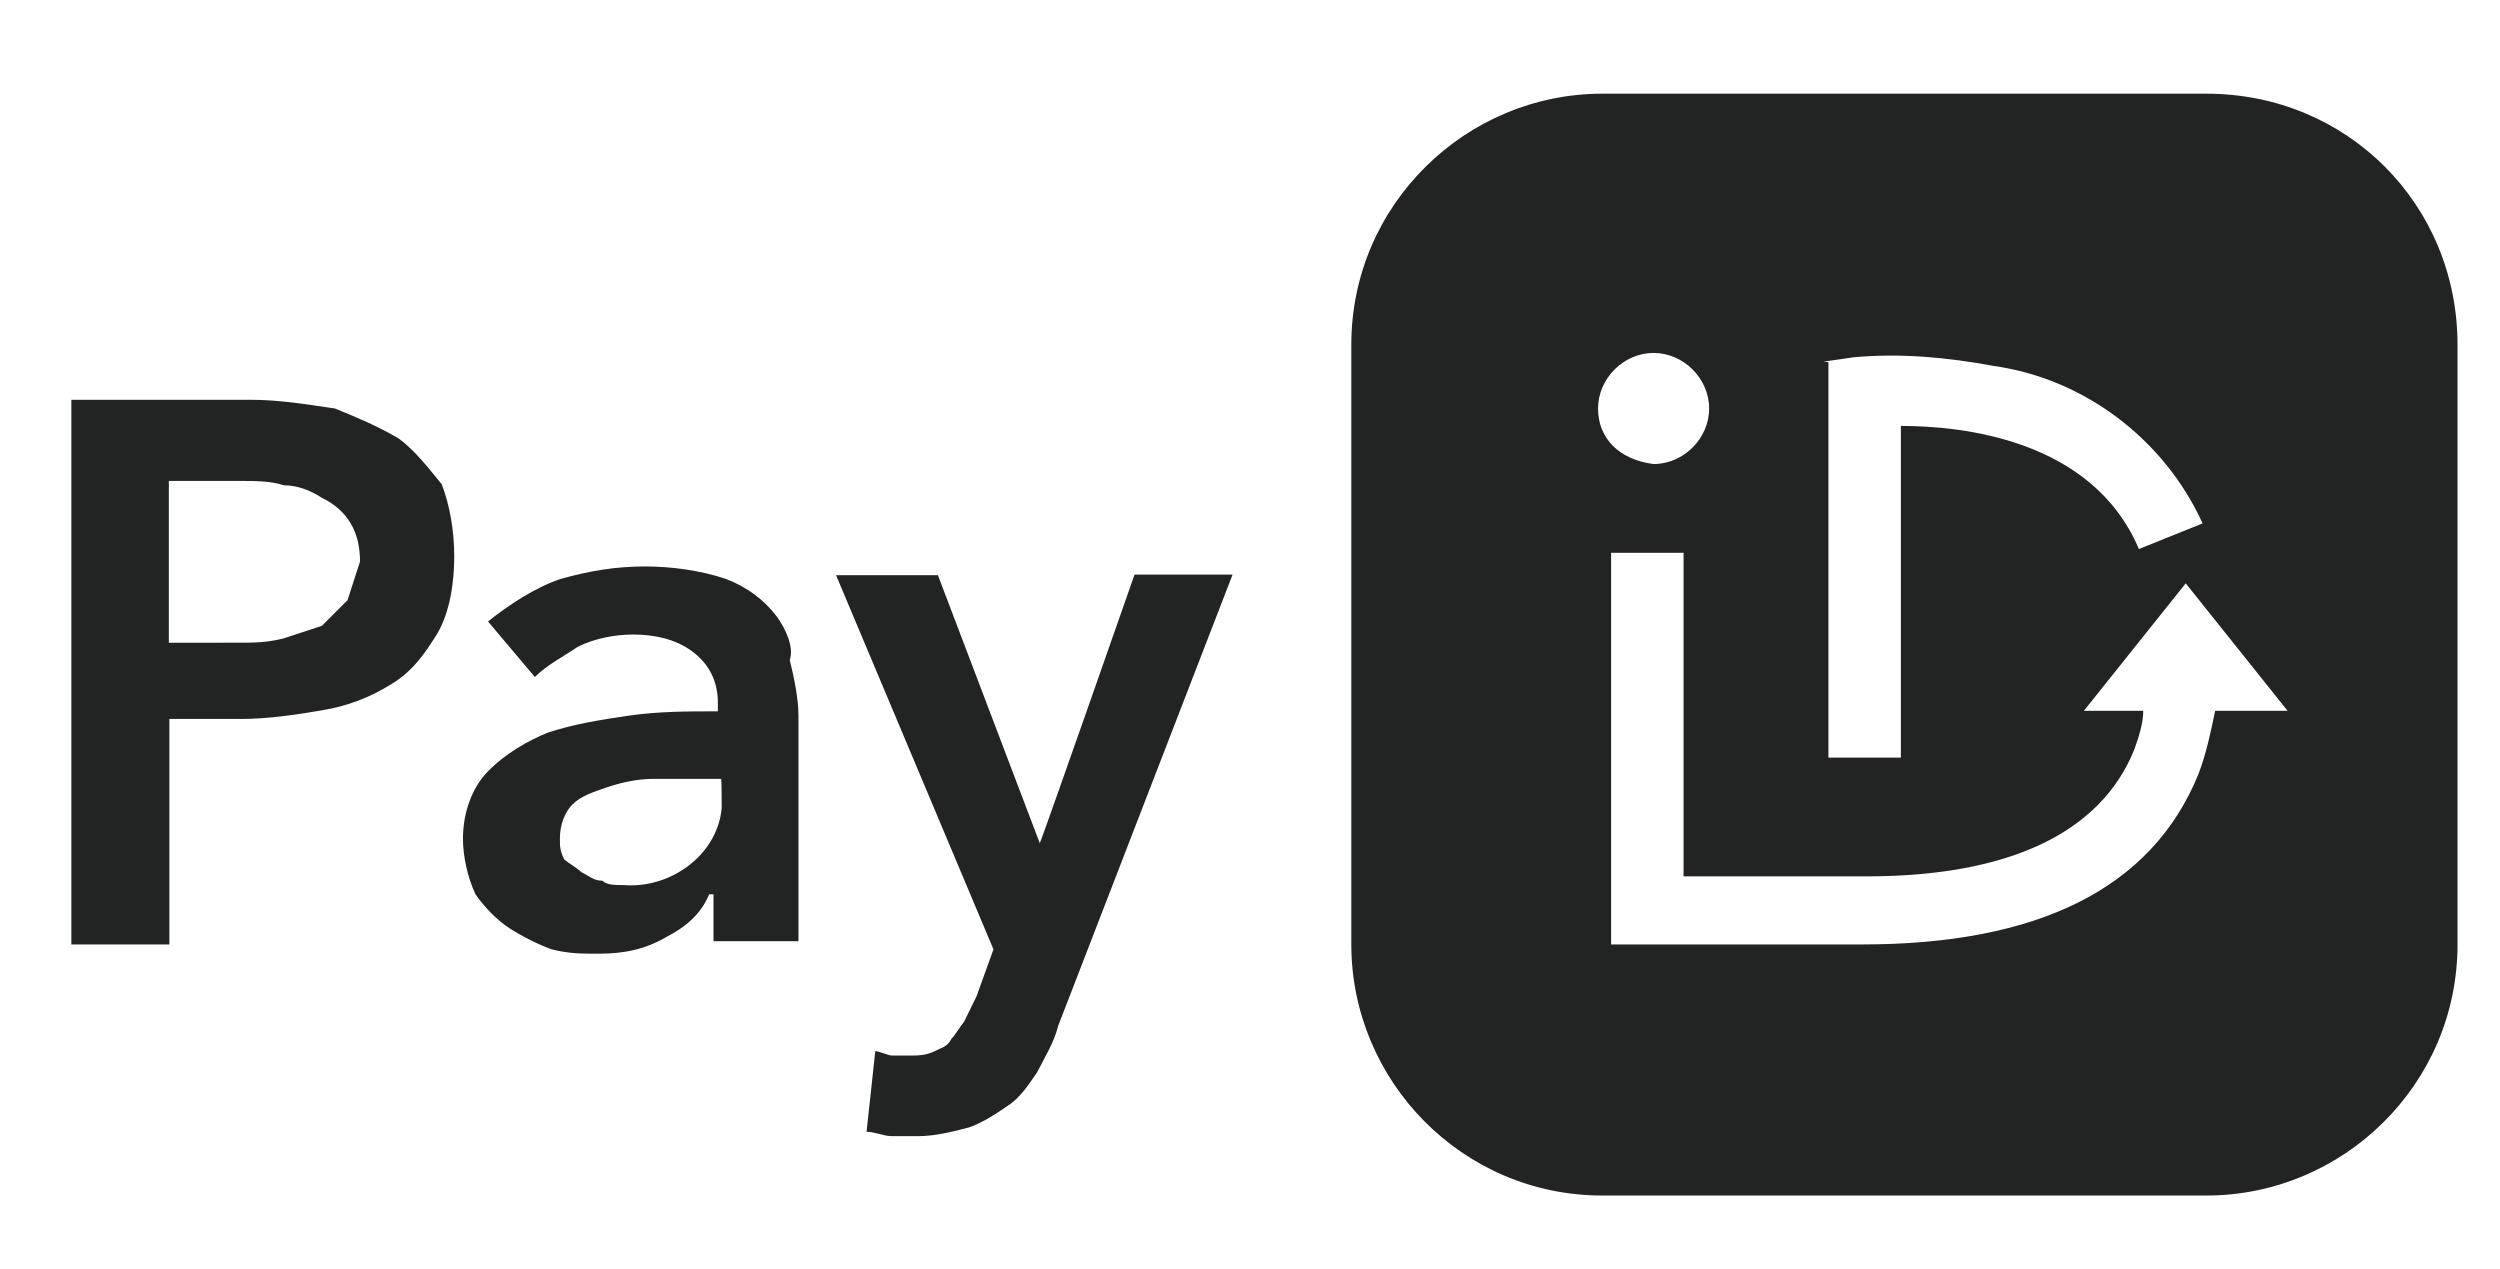 <svg xmlns="http://www.w3.org/2000/svg" xmlns:xlink="http://www.w3.org/1999/xlink" id="katman_1" x="0px" y="0px" viewBox="0 0 459 233" style="enable-background:new 0 0 459 233;" xml:space="preserve"><style type="text/css">	.st0{fill:#222323;}</style><g>	<path class="st0" d="M73.2,80.5c-3.9-2.3-7.8-3.9-11.7-5.5c-5.5-0.8-10.2-1.6-15.6-1.6H13.1v100h18V132h13.3  c4.7,0,10.2-0.8,14.8-1.6c4.7-0.8,8.6-2.3,12.5-4.7c3.9-2.3,6.2-5.5,8.6-9.4c2.3-3.9,3.1-9.4,3.1-14.1c0-4.7-0.8-9.4-2.3-13.3  C78.7,86,76.3,82.8,73.2,80.5z M63.8,110.2l-4.7,4.7l-7,2.3c-3.1,0.8-5.5,0.8-8.6,0.8H31V88.3h13.3c2.3,0,5.5,0,7.8,0.8  c2.3,0,4.7,0.8,7,2.3c4.7,2.3,7,6.2,7,11.7L63.8,110.2z M142.7,113.3c-2.3-3.1-5.5-5.5-9.4-7c-4.7-1.6-10.2-2.3-14.8-2.3  c-5.5,0-10.2,0.8-15.6,2.3c-4.7,1.6-9.4,4.7-13.3,7.8l8.6,10.2c2.3-2.3,5.5-3.9,7.8-5.5c3.1-1.6,7-2.3,10.2-2.3  c3.9,0,7.8,0.8,10.9,3.1s4.7,5.5,4.7,9.4v1.6c-5.5,0-10.9,0-16.4,0.8s-10.2,1.6-14.8,3.1c-3.9,1.6-7.8,3.9-10.9,7  c-3.1,3.1-4.7,7.8-4.7,12.5c0,3.1,0.8,7,2.3,10.2c1.6,2.3,3.9,4.7,6.2,6.2s5.5,3.1,7.8,3.9c3.1,0.8,5.5,0.8,8.6,0.8  c4.7,0,8.6-0.8,12.5-3.1c3.1-1.6,6.2-3.9,7.8-7.8h0.8v8.6h15.6v-41.4c0-3.1-0.8-7-1.6-10.2C145.8,118.8,144.3,115.6,142.7,113.3z   M132.5,148.4c-0.8,8.6-9.4,14.8-18,14.1c-1.6,0-3.1,0-3.9-0.8c-1.6,0-2.3-0.8-3.9-1.6c-0.8-0.8-2.3-1.6-3.1-2.3  c-0.8-1.6-0.8-2.3-0.8-3.9c0-2.3,0.8-4.7,2.3-6.2c1.6-1.6,3.9-2.3,6.2-3.1s5.5-1.6,8.6-1.6h12.5C132.5,143,132.5,148.4,132.5,148.4  z M208.3,105.5h18l-32,82.8c-0.8,3.1-2.3,5.5-3.9,8.6c-1.6,2.3-3.1,4.7-5.5,6.2c-2.3,1.6-4.7,3.1-7,3.9c-3.1,0.8-6.2,1.6-9.4,1.6  h-4.7c-1.6,0-3.1-0.8-4.7-0.8l1.6-14.8c0.8,0,2.3,0.8,3.1,0.8h3.1c1.6,0,3.1,0,4.7-0.8c1.6-0.8,2.3-0.8,3.1-2.3  c0.8-0.8,1.6-2.3,2.3-3.1l2.3-4.7l3.1-8.6l-28.9-68.7h18.7l18.7,49.2C191.1,154.7,208.3,105.5,208.3,105.5z M405.1,17.2H294.2  c-25,0-46.1,20.3-46.1,46.1v110.1c0,25,20.3,46.1,46.1,46.1h110.9c25,0,46.1-20.3,46.1-46.1V63.3C451.2,37.5,430.9,17.2,405.1,17.2  z M334.8,66.4l5.5-0.8c8.6-0.8,17.2,0,25.8,1.6c16.4,2.3,31.2,13.3,38.3,28.9l-11.7,4.7c-8.6-20.3-32.8-22.6-43.7-22.6v60.9h-13.3  V66.5L334.8,66.4L334.8,66.4z M293.4,75c0-5.5,4.7-10.2,10.2-10.2s10.2,4.7,10.2,10.2s-4.7,10.2-10.2,10.2  C297.3,84.4,293.4,80.5,293.4,75z M406.7,130.5c-0.8,3.9-1.6,7.8-3.1,11.7c-8.6,21.1-29.7,31.2-61.7,31.2h-46.1v-71.9h13.3v59.4  h33.6c25.8,0,43-7.8,49.2-23.4c0.8-2.3,1.6-4.7,1.6-7h-10.9l18.7-23.4l18.7,23.4C420,130.5,406.7,130.5,406.7,130.5z"></path></g></svg>